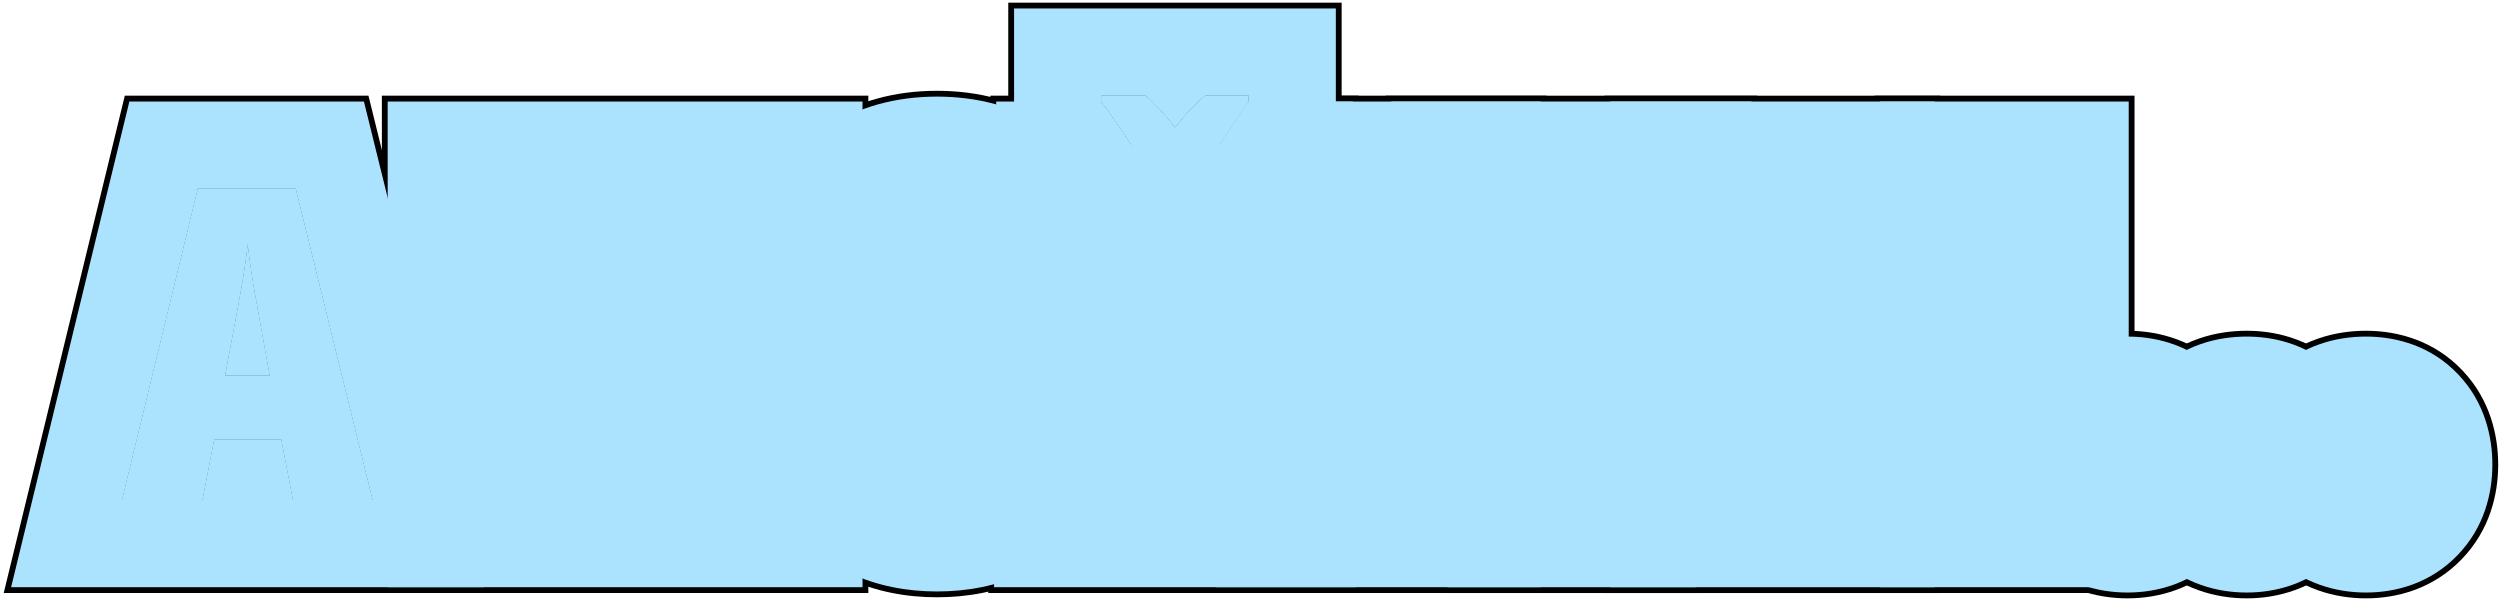 <?xml version="1.0" encoding="UTF-8"?> <svg xmlns="http://www.w3.org/2000/svg" width="430" height="103" viewBox="0 0 430 103" fill="none"><g clip-path="url(#clip0_616_5549)"><path d="M399.955 79.921C399.955 77.675 400.553 75.941 401.75 74.721C402.97 73.5 404.704 72.89 406.95 72.89C409.123 72.89 410.783 73.5 411.93 74.721C413.102 75.941 413.688 77.675 413.688 79.921C413.688 82.143 413.09 83.864 411.894 85.085C410.722 86.305 409.074 86.915 406.95 86.915C404.801 86.915 403.092 86.305 401.823 85.085C400.578 83.864 399.955 82.143 399.955 79.921Z" fill="#ABE3FF"></path><path d="M379.447 79.921C379.447 77.675 380.045 75.941 381.242 74.721C382.462 73.5 384.196 72.89 386.442 72.89C388.615 72.89 390.275 73.5 391.422 74.721C392.594 75.941 393.18 77.675 393.18 79.921C393.18 82.143 392.582 83.864 391.386 85.085C390.214 86.305 388.566 86.915 386.442 86.915C384.293 86.915 382.584 86.305 381.315 85.085C380.07 83.864 379.447 82.143 379.447 79.921Z" fill="#ABE3FF"></path><path d="M358.939 79.921C358.939 77.675 359.538 75.941 360.734 74.721C361.955 73.5 363.688 72.89 365.934 72.89C368.107 72.89 369.767 73.5 370.915 74.721C372.086 75.941 372.672 77.675 372.672 79.921C372.672 82.143 372.074 83.864 370.878 85.085C369.706 86.305 368.058 86.915 365.934 86.915C363.786 86.915 362.077 86.305 360.807 85.085C359.562 83.864 358.939 82.143 358.939 79.921Z" fill="#ABE3FF"></path><path d="M338.395 86V32.46H351.139V86H338.395Z" fill="#ABE3FF"></path><path d="M317.74 86H291.959V32.46H317.74V43.263H304.703V52.931H316.788V63.734H304.703V75.05H317.74V86Z" fill="#ABE3FF"></path><path d="M276.651 86H263.98V43.483H254.312V32.46H286.246V43.483H276.651V86Z" fill="#ABE3FF"></path><path d="M249.992 86H224.211V32.46H249.992V43.263H236.955V52.931H249.04V63.734H236.955V75.05H249.992V86Z" fill="#ABE3FF"></path><path d="M218.168 86H185.979V77.064L203.886 43.263H186.345V32.46H217.692V41.359L199.858 75.05H218.168V86ZM196.635 28.468C196.22 27.589 195.561 26.442 194.658 25.026C193.754 23.61 192.814 22.206 191.838 20.814C190.886 19.423 190.08 18.324 189.421 17.519V16.456H197.001C197.758 17.091 198.552 17.86 199.382 18.764C200.212 19.667 201.115 20.729 202.092 21.95C203.093 20.705 204.021 19.63 204.875 18.727C205.754 17.824 206.572 17.067 207.329 16.456H214.763V17.519C214.079 18.471 213.273 19.618 212.346 20.961C211.442 22.304 210.563 23.646 209.709 24.989C208.879 26.332 208.195 27.492 207.658 28.468H196.635Z" fill="#ABE3FF"></path><path d="M181.473 59.157C181.473 63.649 181.033 67.616 180.154 71.059C179.3 74.477 178.006 77.357 176.272 79.701C174.563 82.02 172.439 83.778 169.9 84.975C167.386 86.147 164.468 86.732 161.148 86.732C157.852 86.732 154.935 86.134 152.396 84.938C149.856 83.742 147.72 81.984 145.987 79.665C144.253 77.321 142.947 74.428 142.068 70.985C141.189 67.543 140.75 63.576 140.75 59.084C140.75 53.127 141.519 48.109 143.057 44.032C144.62 39.955 146.915 36.867 149.942 34.767C152.994 32.667 156.729 31.618 161.148 31.618C165.591 31.618 169.314 32.655 172.317 34.73C175.345 36.806 177.627 39.894 179.166 43.996C180.704 48.073 181.473 53.127 181.473 59.157ZM154.007 59.157C154.007 62.794 154.275 65.834 154.812 68.275C155.35 70.717 156.143 72.548 157.193 73.769C158.267 74.965 159.585 75.563 161.148 75.563C162.759 75.563 164.078 74.977 165.103 73.805C166.153 72.633 166.922 70.839 167.41 68.422C167.923 65.981 168.179 62.892 168.179 59.157C168.179 53.493 167.593 49.318 166.421 46.632C165.274 43.922 163.516 42.567 161.148 42.567C159.585 42.567 158.267 43.19 157.193 44.435C156.143 45.656 155.35 47.499 154.812 49.965C154.275 52.406 154.007 55.47 154.007 59.157Z" fill="#ABE3FF"></path><path d="M102.519 86L93.29 50.002H92.998C93.12 51.613 93.217 53.175 93.29 54.689C93.388 56.178 93.461 57.594 93.51 58.937C93.559 60.28 93.584 61.549 93.584 62.746V86H81.682V32.46H99.15L107.463 64.613H107.683L116.032 32.46H133.354V86H121.123V62.526C121.123 61.183 121.147 59.852 121.196 58.534C121.245 57.191 121.306 55.812 121.379 54.396C121.452 52.98 121.538 51.515 121.635 50.002H121.342L111.967 86H102.519Z" fill="#ABE3FF"></path><path d="M50.407 86L48.393 75.563H36.82L34.806 86H21L34.037 32.46H50.846L64.066 86H50.407ZM46.415 64.613L44.254 52.638C44.01 51.295 43.778 49.989 43.559 48.72C43.363 47.45 43.18 46.242 43.009 45.094C42.863 43.922 42.728 42.836 42.606 41.835C42.509 42.787 42.374 43.837 42.204 44.984C42.057 46.132 41.874 47.34 41.654 48.61C41.435 49.855 41.203 51.149 40.959 52.492L38.688 64.613H46.415Z" fill="#ABE3FF"></path><path d="M415.955 79.921C415.955 79.56 415.906 78.648 415.468 77.436C415.006 76.16 414.208 74.827 413.04 73.677L412.596 74.095L411.955 74.748L411.931 74.721C411.907 74.696 411.881 74.672 411.857 74.647L412.912 73.551C411.866 72.545 410.649 71.822 409.438 71.39C408.57 71.08 407.847 70.968 407.357 70.932L406.95 70.916C406.5 70.916 405.504 70.979 404.222 71.454C402.893 71.946 401.55 72.776 400.41 73.944C399.28 75.116 398.543 76.427 398.126 77.626C397.726 78.778 397.688 79.622 397.688 79.921L397.7 80.207C397.767 81.091 398.17 83.445 400.314 85.723C401.529 87 402.95 87.867 404.304 88.364C405.594 88.838 406.568 88.89 406.95 88.89C407.249 88.89 408.108 88.852 409.279 88.439C410.486 88.014 411.797 87.266 412.962 86.132L411.894 85.085L412.973 86.121C413.002 86.092 413.034 86.064 413.063 86.034L411.999 84.97C412.032 84.934 412.067 84.9 412.099 84.863L413.177 85.92C415.743 83.301 415.955 80.501 415.955 79.921ZM412.815 73.87L413.029 73.665C413.027 73.663 413.025 73.661 413.023 73.659L412.815 73.87ZM429.688 79.921C429.688 84.986 428.27 91.155 423.434 96.164L423.436 96.165C423.419 96.182 423.402 96.197 423.386 96.214C423.364 96.237 423.343 96.261 423.321 96.283L423.319 96.281C418.418 101.312 412.209 102.916 406.95 102.916C401.629 102.916 395.612 101.308 390.733 96.618L390.677 96.564L390.622 96.51C387.62 93.567 385.842 90.169 384.888 86.796C385.377 86.875 385.896 86.916 386.442 86.916C388.566 86.916 390.214 86.305 391.386 85.085C392.582 83.864 393.181 82.143 393.181 79.921C393.181 77.675 392.595 75.941 391.423 74.721C390.275 73.5 388.615 72.89 386.442 72.89C385.891 72.89 385.37 72.927 384.881 73C385.791 69.746 387.468 66.434 390.322 63.522L390.379 63.464L390.436 63.407C395.483 58.36 401.792 56.89 406.95 56.89L407.441 56.895C412.516 56.99 418.642 58.583 423.471 63.642L423.473 63.641C423.491 63.66 423.509 63.68 423.527 63.699C423.547 63.72 423.568 63.741 423.588 63.762L423.586 63.763C428.361 68.812 429.688 74.974 429.688 79.921Z" fill="black"></path><path d="M395.447 79.921C395.447 79.56 395.399 78.648 394.96 77.436C394.499 76.16 393.7 74.827 392.532 73.677L392.088 74.095L391.447 74.748L391.423 74.721C391.399 74.696 391.374 74.672 391.35 74.647L392.404 73.551C391.358 72.545 390.141 71.822 388.931 71.39C388.063 71.08 387.339 70.968 386.85 70.932L386.442 70.916C385.992 70.916 384.996 70.979 383.714 71.454C382.385 71.946 381.042 72.776 379.902 73.944C378.772 75.116 378.035 76.427 377.618 77.626C377.218 78.778 377.181 79.622 377.181 79.921L377.192 80.207C377.26 81.091 377.662 83.445 379.807 85.723C381.021 87 382.442 87.867 383.796 88.364C385.086 88.838 386.061 88.89 386.442 88.89C386.741 88.89 387.6 88.852 388.771 88.439C389.979 88.014 391.289 87.266 392.454 86.132L391.386 85.085L392.465 86.121C392.495 86.092 392.526 86.064 392.556 86.034L391.491 84.97C391.524 84.934 391.559 84.9 391.591 84.863L392.669 85.92C395.236 83.301 395.447 80.501 395.447 79.921ZM392.308 73.87L392.521 73.665C392.52 73.663 392.517 73.661 392.516 73.659L392.308 73.87ZM399.955 79.921C399.955 82.143 400.578 83.864 401.823 85.085C403.093 86.305 404.802 86.916 406.95 86.916C407.405 86.916 407.839 86.885 408.25 86.829C407.348 90.038 405.699 93.292 402.926 96.164L402.928 96.165C402.912 96.182 402.894 96.197 402.878 96.214C402.856 96.237 402.836 96.261 402.813 96.283L402.812 96.281C397.91 101.312 391.702 102.916 386.442 102.916C381.121 102.916 375.104 101.308 370.226 96.618L370.169 96.564L370.114 96.51C367.112 93.567 365.335 90.169 364.38 86.796C364.87 86.875 365.388 86.916 365.935 86.916C368.058 86.916 369.706 86.305 370.878 85.085C372.074 83.864 372.673 82.143 372.673 79.921C372.673 77.675 372.087 75.941 370.915 74.721C369.768 73.5 368.107 72.89 365.935 72.89C365.383 72.89 364.863 72.927 364.373 73C365.283 69.746 366.96 66.434 369.814 63.522L369.871 63.464L369.928 63.407C374.975 58.36 381.284 56.89 386.442 56.89L386.934 56.895C392.009 56.99 398.134 58.583 402.963 63.642L402.965 63.641C402.983 63.66 403.001 63.68 403.02 63.699C403.039 63.72 403.06 63.741 403.08 63.762L403.078 63.763C405.777 66.617 407.375 69.826 408.253 72.972C407.841 72.918 407.407 72.89 406.95 72.89C404.704 72.89 402.971 73.5 401.75 74.721C400.554 75.941 399.955 77.675 399.955 79.921Z" fill="black"></path><path d="M374.94 79.921C374.94 79.56 374.892 78.648 374.453 77.436C373.992 76.16 373.193 74.827 372.025 73.677L371.581 74.095L370.94 74.748L370.916 74.721C370.892 74.696 370.867 74.672 370.843 74.647L371.897 73.551C370.851 72.545 369.634 71.822 368.424 71.39C367.556 71.08 366.832 70.968 366.343 70.932L365.936 70.916C365.485 70.916 364.49 70.979 363.207 71.454C361.878 71.946 360.536 72.776 359.396 73.944C358.265 75.116 357.528 76.427 357.111 77.626C356.711 78.778 356.674 79.622 356.674 79.921L356.686 80.207C356.753 81.091 357.155 83.445 359.3 85.723C360.515 87 361.935 87.867 363.289 88.364C364.579 88.838 365.554 88.89 365.936 88.89C366.235 88.89 367.093 88.852 368.265 88.439C369.472 88.014 370.782 87.266 371.947 86.132L370.879 85.085L371.958 86.121C371.988 86.092 372.019 86.064 372.049 86.034L370.984 84.97C371.017 84.934 371.052 84.9 371.084 84.863L372.162 85.92C374.729 83.301 374.94 80.501 374.94 79.921ZM371.801 73.87L372.015 73.665C372.013 73.663 372.011 73.661 372.009 73.659L371.801 73.87ZM379.448 79.921C379.448 82.143 380.071 83.864 381.316 85.085C382.586 86.305 384.295 86.916 386.443 86.916C386.899 86.916 387.332 86.885 387.743 86.829C386.841 90.038 385.193 93.292 382.419 96.164L382.421 96.165C382.405 96.182 382.387 96.197 382.371 96.214C382.349 96.237 382.329 96.261 382.307 96.283L382.305 96.281C377.403 101.312 371.195 102.916 365.936 102.916C360.615 102.916 354.597 101.308 349.719 96.618L349.662 96.564L349.607 96.51C346.369 93.335 344.557 89.632 343.664 86H351.141V61.861C355.851 58.054 361.348 56.89 365.936 56.89L366.427 56.895C371.502 56.99 377.627 58.583 382.456 63.642L382.458 63.641C382.477 63.66 382.494 63.68 382.513 63.699C382.533 63.72 382.553 63.741 382.573 63.762L382.571 63.763C385.27 66.617 386.868 69.826 387.746 72.972C387.334 72.918 386.9 72.89 386.443 72.89C384.197 72.89 382.464 73.5 381.243 74.721C380.047 75.941 379.448 77.675 379.448 79.921Z" fill="black"></path><path d="M351.139 32.46H338.395V86H351.139V32.46ZM367.139 72.959C366.756 72.913 366.355 72.89 365.934 72.89C363.688 72.89 361.954 73.5 360.733 74.721C359.537 75.941 358.938 77.675 358.938 79.921C358.938 82.143 359.562 83.864 360.807 85.085C362.076 86.305 363.785 86.916 365.934 86.916C366.354 86.916 366.756 86.891 367.139 86.843V102H322.395V16.46H367.139V72.959Z" fill="black"></path><path d="M333.742 16.46V102H275.961V86H276.653V43.483H286.248V32.46H275.961V16.46H333.742ZM291.961 32.46V86H317.742V75.051H304.705V63.734H316.79V52.932H304.705V43.264H317.742V32.46H291.961Z" fill="black"></path><path d="M302.246 16.46V32.46H291.959V86H292.651V102H247.98V86H249.991V75.051H247.98V63.734H249.039V52.932H238.312V43.264H249.991V32.46H238.312V16.46H302.246ZM276.651 86V43.483H286.246V32.46H254.312V43.483H263.98V86H276.651Z" fill="black"></path><path d="M265.992 16.46V32.46H254.313V43.483H263.981V86H265.992V102H208.211V86H218.168V75.051H208.211V59.27L217.692 41.359V32.46H208.211V27.489C208.642 26.742 209.141 25.908 209.709 24.989C210.563 23.647 211.442 22.304 212.346 20.961C213.273 19.618 214.079 18.471 214.763 17.519V16.46H265.992ZM224.211 32.46V86H249.992V75.051H236.955V63.734H249.04V52.932H236.955V43.264H249.992V32.46H224.211Z" fill="black"></path><path d="M230.763 0.456V16.46H233.692V32.46H224.211V86H234.168V102H169.979V84.936C172.483 83.741 174.582 81.997 176.273 79.701C178.007 77.357 179.301 74.477 180.155 71.059C181.034 67.616 181.474 63.649 181.474 59.157C181.474 53.127 180.705 48.073 179.167 43.996C177.629 39.895 175.346 36.806 172.318 34.73C171.692 34.298 171.033 33.913 170.345 33.57V16.46H173.421V0.456L230.763 0.456ZM186.345 32.46V43.264H203.886L185.979 77.064V86H218.168V75.051H199.857L217.692 41.359V32.46H186.345ZM189.421 16.456V17.519C190.08 18.324 190.886 19.423 191.838 20.814C192.814 22.206 193.754 23.61 194.657 25.026C195.56 26.442 196.22 27.59 196.635 28.469H207.658C208.195 27.492 208.879 26.332 209.709 24.989C210.563 23.647 211.442 22.304 212.346 20.961C213.273 19.618 214.079 18.471 214.763 17.519V16.456H207.328C206.571 17.066 205.754 17.823 204.875 18.727C204.021 19.63 203.093 20.704 202.092 21.949C201.115 20.729 200.212 19.667 199.382 18.764C198.552 17.86 197.758 17.091 197.001 16.456H189.421Z" fill="black"></path><path d="M181.474 59.157C181.474 53.127 180.705 48.073 179.167 43.996C177.629 39.895 175.346 36.806 172.318 34.73C169.316 32.655 165.593 31.618 161.149 31.618C156.731 31.618 152.995 32.668 149.943 34.768C146.916 36.867 144.621 39.955 143.059 44.032C141.521 48.109 140.751 53.127 140.751 59.084C140.751 63.576 141.19 67.543 142.069 70.985C142.948 74.428 144.255 77.321 145.988 79.665C147.722 81.984 149.858 83.742 152.396 84.939C154.936 86.135 157.854 86.732 161.149 86.732C164.47 86.732 167.387 86.146 169.901 84.975C172.44 83.778 174.564 82.02 176.273 79.701C178.007 77.357 179.301 74.477 180.155 71.059C180.979 67.831 181.417 64.143 181.469 59.993L181.474 59.157ZM161.149 42.567C163.517 42.568 165.275 43.923 166.423 46.633C167.595 49.318 168.181 53.494 168.181 59.157L168.168 60.527C168.112 63.654 167.86 66.286 167.411 68.422C166.923 70.839 166.154 72.634 165.104 73.806C164.079 74.977 162.761 75.563 161.149 75.564C159.587 75.564 158.269 74.965 157.194 73.769C156.145 72.548 155.351 70.717 154.813 68.275C154.276 65.834 154.008 62.795 154.008 59.157C154.008 55.471 154.276 52.406 154.813 49.965C155.351 47.499 156.145 45.656 157.194 44.435C158.269 43.19 159.587 42.567 161.149 42.567ZM185.979 77.064V86H191.254C190.615 87.091 189.917 88.157 189.153 89.191L189.154 89.192C185.913 93.591 181.728 97.089 176.721 99.448L176.66 99.478C171.654 101.811 166.352 102.732 161.149 102.732C155.903 102.732 150.59 101.774 145.577 99.412C140.592 97.063 136.422 93.592 133.172 89.243L133.147 89.211L133.124 89.179C132.363 88.149 131.667 87.087 131.028 86H133.354V32.46H130.906C133.338 28.287 136.593 24.555 140.824 21.62L140.85 21.602L140.874 21.586C147.075 17.32 154.129 15.617 161.149 15.617C168.126 15.617 175.205 17.276 181.415 21.567L181.414 21.568C185.684 24.507 188.948 28.265 191.368 32.46H186.345V43.264H195.675C196.673 47.196 197.204 51.316 197.392 55.52L185.979 77.064Z" fill="black"></path><path d="M133.354 32.46H116.032L107.683 64.613H107.463L99.149 32.46H81.682V86H93.583V62.746C93.583 61.55 93.559 60.28 93.51 58.938C93.461 57.595 93.388 56.178 93.29 54.69C93.217 53.176 93.119 51.613 92.997 50.002H93.29L102.519 86H111.967L121.342 50.002H121.635C121.537 51.516 121.452 52.981 121.379 54.397C121.306 55.812 121.244 57.192 121.195 58.534C121.146 59.852 121.122 61.184 121.122 62.526V86H133.354V32.46ZM149.354 35.195C146.616 37.278 144.518 40.224 143.059 44.032C141.521 48.109 140.751 53.127 140.751 59.084C140.751 63.576 141.19 67.543 142.069 70.985C142.948 74.428 144.255 77.321 145.988 79.665C146.978 80.99 148.101 82.13 149.354 83.089V102H65.682V16.46H149.354V35.195Z" fill="black"></path><path d="M63.376 16.46L84.498 102H0.637L21.466 16.46H63.376ZM34.037 32.46L21 86H34.807L36.82 75.564H48.393L50.407 86H64.066L50.847 32.46H34.037ZM43.01 45.095C43.181 46.242 43.363 47.45 43.559 48.72C43.778 49.989 44.011 51.296 44.255 52.639L46.415 64.613H38.688L40.959 52.492C41.203 51.15 41.435 49.855 41.654 48.61C41.874 47.341 42.058 46.132 42.204 44.984C42.375 43.837 42.509 42.787 42.606 41.835C42.728 42.836 42.863 43.923 43.01 45.095Z" fill="black"></path><path d="M399.955 79.921C399.955 77.675 400.553 75.941 401.75 74.721C402.97 73.5 404.704 72.89 406.95 72.89C409.123 72.89 410.783 73.5 411.93 74.721C413.102 75.941 413.688 77.675 413.688 79.921C413.688 82.143 413.09 83.864 411.894 85.085C410.722 86.305 409.074 86.915 406.95 86.915C404.801 86.915 403.092 86.305 401.823 85.085C400.578 83.864 399.955 82.143 399.955 79.921Z" fill="#ABE3FF"></path><path d="M379.447 79.921C379.447 77.675 380.045 75.941 381.242 74.721C382.462 73.5 384.196 72.89 386.442 72.89C388.615 72.89 390.275 73.5 391.422 74.721C392.594 75.941 393.18 77.675 393.18 79.921C393.18 82.143 392.582 83.864 391.386 85.085C390.214 86.305 388.566 86.915 386.442 86.915C384.293 86.915 382.584 86.305 381.315 85.085C380.07 83.864 379.447 82.143 379.447 79.921Z" fill="#ABE3FF"></path><path d="M358.939 79.921C358.939 77.675 359.538 75.941 360.734 74.721C361.955 73.5 363.688 72.89 365.934 72.89C368.107 72.89 369.767 73.5 370.915 74.721C372.086 75.941 372.672 77.675 372.672 79.921C372.672 82.143 372.074 83.864 370.878 85.085C369.706 86.305 368.058 86.915 365.934 86.915C363.786 86.915 362.077 86.305 360.807 85.085C359.562 83.864 358.939 82.143 358.939 79.921Z" fill="#ABE3FF"></path><path d="M338.395 86V32.46H351.139V86H338.395Z" fill="#ABE3FF"></path><path d="M317.74 86H291.959V32.46H317.74V43.263H304.703V52.931H316.788V63.734H304.703V75.05H317.74V86Z" fill="#ABE3FF"></path><path d="M276.651 86H263.98V43.483H254.312V32.46H286.246V43.483H276.651V86Z" fill="#ABE3FF"></path><path d="M249.992 86H224.211V32.46H249.992V43.263H236.955V52.931H249.04V63.734H236.955V75.05H249.992V86Z" fill="#ABE3FF"></path><path d="M218.168 86H185.979V77.064L203.886 43.263H186.345V32.46H217.692V41.359L199.858 75.05H218.168V86ZM196.635 28.468C196.22 27.589 195.561 26.442 194.658 25.026C193.754 23.61 192.814 22.206 191.838 20.814C190.886 19.423 190.08 18.324 189.421 17.519V16.456H197.001C197.758 17.091 198.552 17.86 199.382 18.764C200.212 19.667 201.115 20.729 202.092 21.95C203.093 20.705 204.021 19.63 204.875 18.727C205.754 17.824 206.572 17.067 207.329 16.456H214.763V17.519C214.079 18.471 213.273 19.618 212.346 20.961C211.442 22.304 210.563 23.646 209.709 24.989C208.879 26.332 208.195 27.492 207.658 28.468H196.635Z" fill="#ABE3FF"></path><path d="M181.473 59.157C181.473 63.649 181.033 67.616 180.154 71.059C179.3 74.477 178.006 77.357 176.272 79.701C174.563 82.02 172.439 83.778 169.9 84.975C167.386 86.147 164.468 86.732 161.148 86.732C157.852 86.732 154.935 86.134 152.396 84.938C149.856 83.742 147.72 81.984 145.987 79.665C144.253 77.321 142.947 74.428 142.068 70.985C141.189 67.543 140.75 63.576 140.75 59.084C140.75 53.127 141.519 48.109 143.057 44.032C144.62 39.955 146.915 36.867 149.942 34.767C152.994 32.667 156.729 31.618 161.148 31.618C165.591 31.618 169.314 32.655 172.317 34.73C175.345 36.806 177.627 39.894 179.166 43.996C180.704 48.073 181.473 53.127 181.473 59.157ZM154.007 59.157C154.007 62.794 154.275 65.834 154.812 68.275C155.35 70.717 156.143 72.548 157.193 73.769C158.267 74.965 159.585 75.563 161.148 75.563C162.759 75.563 164.078 74.977 165.103 73.805C166.153 72.633 166.922 70.839 167.41 68.422C167.923 65.981 168.179 62.892 168.179 59.157C168.179 53.493 167.593 49.318 166.421 46.632C165.274 43.922 163.516 42.567 161.148 42.567C159.585 42.567 158.267 43.19 157.193 44.435C156.143 45.656 155.35 47.499 154.812 49.965C154.275 52.406 154.007 55.47 154.007 59.157Z" fill="#ABE3FF"></path><path d="M102.519 86L93.29 50.002H92.998C93.12 51.613 93.217 53.175 93.29 54.689C93.388 56.178 93.461 57.594 93.51 58.937C93.559 60.28 93.584 61.549 93.584 62.746V86H81.682V32.46H99.15L107.463 64.613H107.683L116.032 32.46H133.354V86H121.123V62.526C121.123 61.183 121.147 59.852 121.196 58.534C121.245 57.191 121.306 55.812 121.379 54.396C121.452 52.98 121.538 51.515 121.635 50.002H121.342L111.967 86H102.519Z" fill="#ABE3FF"></path><path d="M50.407 86L48.393 75.563H36.82L34.806 86H21L34.037 32.46H50.846L64.066 86H50.407ZM46.415 64.613L44.254 52.638C44.01 51.295 43.778 49.989 43.559 48.72C43.363 47.45 43.18 46.242 43.009 45.094C42.863 43.922 42.728 42.836 42.606 41.835C42.509 42.787 42.374 43.837 42.204 44.984C42.057 46.132 41.874 47.34 41.654 48.61C41.435 49.855 41.203 51.149 40.959 52.492L38.688 64.613H46.415Z" fill="#ABE3FF"></path><path d="M414.954 79.921C414.954 79.652 414.918 78.859 414.526 77.776C414.111 76.628 413.388 75.417 412.323 74.373L411.954 74.748L411.93 74.721C411.906 74.696 411.88 74.672 411.856 74.647L412.219 74.272C411.277 73.367 410.182 72.718 409.101 72.332C408.327 72.056 407.693 71.959 407.282 71.929L406.949 71.916C406.593 71.916 405.719 71.966 404.568 72.392C403.384 72.83 402.18 73.569 401.154 74.611C400.116 75.678 399.445 76.874 399.069 77.954C398.713 78.981 398.688 79.71 398.688 79.921L398.697 80.139C398.753 80.855 399.096 82.977 401.053 85.049C402.153 86.201 403.435 86.98 404.647 87.426C405.805 87.851 406.659 87.89 406.949 87.89C407.16 87.89 407.903 87.864 408.946 87.496C410.02 87.118 411.196 86.45 412.247 85.432L411.893 85.085L412.25 85.429C412.285 85.395 412.321 85.362 412.355 85.327L411.998 84.97C412.031 84.934 412.065 84.899 412.098 84.862L412.462 85.22C413.532 84.128 414.209 82.909 414.582 81.829C414.933 80.813 414.954 80.102 414.954 79.921ZM428.688 79.921C428.688 84.807 427.321 90.699 422.712 95.471L422.714 95.473C422.686 95.501 422.657 95.528 422.629 95.557C422.621 95.565 422.614 95.575 422.605 95.583L422.604 95.582C417.936 100.375 412.012 101.916 406.949 101.916C401.826 101.916 396.077 100.37 391.425 95.897L391.32 95.796C388.573 93.102 386.898 90.006 385.96 86.903C386.118 86.91 386.279 86.916 386.441 86.916C388.565 86.916 390.213 86.305 391.385 85.085C392.581 83.864 393.18 82.143 393.18 79.921C393.18 77.675 392.594 75.941 391.422 74.721C390.275 73.5 388.614 72.89 386.441 72.89C386.275 72.89 386.11 72.894 385.949 72.9C386.843 69.906 388.424 66.886 391.035 64.222L391.088 64.168L391.142 64.114C395.95 59.306 401.973 57.89 406.949 57.89L407.422 57.895C412.309 57.986 418.151 59.517 422.748 64.334L422.75 64.333C422.769 64.353 422.788 64.374 422.807 64.394C422.824 64.412 422.841 64.429 422.858 64.447L422.856 64.448C427.406 69.258 428.688 75.144 428.688 79.921Z" fill="#ABE3FF"></path><path d="M394.446 79.921C394.446 79.652 394.41 78.859 394.019 77.776C393.603 76.628 392.88 75.417 391.815 74.373L391.446 74.748L391.422 74.721C391.398 74.696 391.373 74.672 391.349 74.647L391.711 74.272C390.769 73.367 389.674 72.718 388.593 72.332C387.819 72.056 387.185 71.959 386.774 71.929L386.441 71.916C386.086 71.916 385.211 71.966 384.061 72.392C382.877 72.83 381.673 73.569 380.646 74.611C379.609 75.678 378.937 76.874 378.562 77.954C378.205 78.981 378.18 79.71 378.18 79.921L378.189 80.139C378.245 80.855 378.588 82.977 380.545 85.049C381.645 86.201 382.927 86.98 384.14 87.426C385.297 87.851 386.151 87.89 386.441 87.89C386.652 87.89 387.395 87.864 388.438 87.496C389.512 87.118 390.688 86.45 391.739 85.432L391.385 85.085L391.742 85.429C391.777 85.395 391.813 85.362 391.848 85.327L391.49 84.97C391.523 84.934 391.558 84.899 391.59 84.862L391.954 85.22C393.024 84.128 393.702 82.909 394.074 81.829C394.425 80.813 394.446 80.102 394.446 79.921ZM399.954 79.921C399.954 82.143 400.577 83.864 401.822 85.085C403.092 86.305 404.801 86.916 406.949 86.916C407.028 86.916 407.107 86.913 407.185 86.911C406.301 89.868 404.746 92.839 402.204 95.471L402.206 95.473C402.178 95.501 402.149 95.528 402.121 95.557C402.113 95.565 402.106 95.575 402.098 95.583L402.097 95.582C397.428 100.375 391.504 101.916 386.441 101.916C381.319 101.916 375.57 100.37 370.917 95.897L370.812 95.796C368.065 93.102 366.39 90.006 365.452 86.903C365.61 86.91 365.771 86.916 365.934 86.916C368.057 86.916 369.705 86.305 370.877 85.085C372.073 83.864 372.672 82.143 372.672 79.921C372.672 77.675 372.086 75.941 370.914 74.721C369.767 73.5 368.106 72.89 365.934 72.89C365.767 72.89 365.602 72.894 365.441 72.9C366.335 69.906 367.916 66.886 370.527 64.222L370.58 64.168L370.634 64.114C375.442 59.306 381.465 57.89 386.441 57.89L386.914 57.895C391.801 57.986 397.644 59.517 402.24 64.334L402.242 64.333C402.261 64.353 402.28 64.374 402.299 64.394C402.316 64.412 402.334 64.429 402.351 64.447L402.349 64.448C404.821 67.063 406.328 69.994 407.188 72.894C407.109 72.892 407.03 72.89 406.949 72.89C404.703 72.89 402.97 73.5 401.749 74.721C400.553 75.941 399.954 77.675 399.954 79.921Z" fill="#ABE3FF"></path><path d="M373.939 79.921C373.939 79.652 373.903 78.859 373.512 77.776C373.097 76.628 372.373 75.417 371.309 74.373L370.939 74.748L370.915 74.721C370.891 74.696 370.866 74.672 370.842 74.647L371.204 74.272C370.262 73.367 369.167 72.718 368.086 72.332C367.312 72.056 366.678 71.959 366.268 71.929L365.935 71.916C365.579 71.916 364.704 71.966 363.554 72.392C362.37 72.83 361.166 73.569 360.14 74.611C359.102 75.678 358.43 76.874 358.055 77.954C357.698 78.981 357.673 79.71 357.673 79.921L357.683 80.139C357.738 80.855 358.081 82.977 360.038 85.049C361.138 86.201 362.42 86.98 363.633 87.426C364.79 87.851 365.644 87.89 365.935 87.89C366.145 87.89 366.888 87.864 367.932 87.496C369.005 87.118 370.182 86.45 371.232 85.432L370.878 85.085L371.235 85.429C371.27 85.395 371.306 85.362 371.341 85.327L370.983 84.97C371.017 84.934 371.051 84.899 371.083 84.862L371.447 85.22C372.517 84.128 373.195 82.909 373.567 81.829C373.918 80.813 373.939 80.102 373.939 79.921ZM379.447 79.921C379.447 82.143 380.07 83.864 381.315 85.085C382.585 86.305 384.294 86.916 386.442 86.916C386.522 86.916 386.6 86.913 386.678 86.911C385.794 89.868 384.239 92.839 381.697 95.471L381.699 95.473C381.672 95.501 381.642 95.528 381.614 95.557C381.606 95.565 381.599 95.575 381.591 95.583L381.59 95.582C376.921 100.375 370.997 101.916 365.935 101.916C360.812 101.916 355.063 100.37 350.41 95.897L350.306 95.796C347.292 92.841 345.568 89.401 344.693 86H351.14V63.167C355.762 59.118 361.302 57.89 365.935 57.89L366.407 57.895C371.294 57.986 377.137 59.517 381.733 64.334L381.735 64.333C381.755 64.353 381.773 64.374 381.792 64.394C381.809 64.412 381.827 64.429 381.844 64.447L381.842 64.448C384.315 67.063 385.821 69.994 386.682 72.894C386.603 72.892 386.523 72.89 386.442 72.89C384.196 72.89 382.463 73.5 381.242 74.721C380.046 75.941 379.447 77.675 379.447 79.921Z" fill="#ABE3FF"></path><path d="M351.139 32.46H338.395V86H351.139V32.46ZM366.139 72.893C366.071 72.891 366.002 72.89 365.934 72.89C363.688 72.89 361.954 73.5 360.733 74.721C359.537 75.941 358.938 77.675 358.938 79.921C358.938 82.143 359.562 83.864 360.807 85.085C362.076 86.305 363.785 86.916 365.934 86.916C366.002 86.916 366.071 86.912 366.139 86.911V101H323.395V17.46H366.139V72.893Z" fill="#ABE3FF"></path><path d="M332.742 17.46V58.264H331.79V60.051H332.742V101H276.961V43.483H286.248V32.46H276.961V17.46H332.742ZM291.961 32.46V86H317.742V75.051H304.705V63.734H316.79V52.932H304.705V43.264H317.742V32.46H291.961Z" fill="#ABE3FF"></path><path d="M301.246 17.46V32.46H291.959V58.483H291.651V101H248.98V86H249.991V75.051H248.98V63.734H249.039V52.932H239.312V43.264H249.991V32.46H239.312V17.46H301.246ZM276.651 86V43.483H286.246V32.46H254.312V43.483H263.98V86H276.651Z" fill="#ABE3FF"></path><path d="M264.992 17.46V32.46H254.313V43.483H263.981V86H264.992V101H209.211V86H218.168V75.051H209.211V57.381L217.692 41.359V32.46H209.211V25.802C209.371 25.539 209.537 25.268 209.709 24.989C210.563 23.647 211.442 22.304 212.346 20.961C213.273 19.618 214.079 18.471 214.763 17.519V17.46H264.992ZM224.211 32.46V86H249.992V75.051H236.955V63.734H249.04V52.932H236.955V43.264H249.992V32.46H224.211Z" fill="#ABE3FF"></path><path d="M229.763 1.456V17.46H232.692V32.46H224.211V86H233.168V101H170.979V84.417C173.047 83.255 174.812 81.684 176.273 79.701C178.007 77.357 179.301 74.477 180.155 71.059C181.034 67.616 181.474 63.649 181.474 59.157C181.474 53.127 180.705 48.073 179.167 43.996C177.629 39.895 175.346 36.806 172.318 34.73C172.002 34.512 171.677 34.308 171.345 34.112V17.46H174.421V1.456L229.763 1.456ZM186.345 32.46V43.264H203.886L185.979 77.064V86H218.168V75.051H199.857L217.692 41.359V32.46H186.345ZM189.421 16.456V17.519C190.08 18.324 190.886 19.423 191.838 20.814C192.814 22.206 193.754 23.61 194.657 25.026C195.56 26.442 196.22 27.59 196.635 28.469H207.658C208.195 27.492 208.879 26.332 209.709 24.989C210.563 23.647 211.442 22.304 212.346 20.961C213.273 19.618 214.079 18.471 214.763 17.519V16.456H207.328C206.571 17.066 205.754 17.823 204.875 18.727C204.021 19.63 203.093 20.704 202.092 21.949C201.115 20.729 200.212 19.667 199.382 18.764C198.552 17.86 197.758 17.091 197.001 16.456H189.421Z" fill="#ABE3FF"></path><path d="M181.475 59.157C181.475 53.127 180.706 48.073 179.168 43.996C177.63 39.895 175.347 36.806 172.319 34.73C169.317 32.655 165.594 31.618 161.15 31.618C156.731 31.618 152.996 32.668 149.944 34.768C146.917 36.867 144.622 39.955 143.06 44.032C141.521 48.109 140.752 53.127 140.752 59.084C140.752 63.576 141.191 67.543 142.07 70.985C142.949 74.428 144.256 77.321 145.989 79.665C147.723 81.984 149.859 83.742 152.397 84.939C154.936 86.135 157.855 86.732 161.15 86.732C164.471 86.732 167.388 86.146 169.902 84.975C172.441 83.778 174.565 82.02 176.274 79.701C178.008 77.357 179.302 74.477 180.156 71.059C180.98 67.831 181.418 64.143 181.47 59.993L181.475 59.157ZM161.15 42.567C163.518 42.568 165.276 43.923 166.424 46.633C167.596 49.318 168.182 53.494 168.182 59.157L168.169 60.527C168.113 63.654 167.861 66.286 167.412 68.422C166.924 70.839 166.155 72.634 165.105 73.806C164.08 74.977 162.761 75.563 161.15 75.564C159.588 75.564 158.269 74.965 157.195 73.769C156.146 72.548 155.352 70.717 154.814 68.275C154.277 65.834 154.009 62.795 154.009 59.157C154.009 55.471 154.277 52.406 154.814 49.965C155.352 47.499 156.146 45.656 157.195 44.435C158.27 43.19 159.588 42.567 161.15 42.567ZM185.979 77.064V86H190.09C189.551 86.886 188.973 87.754 188.349 88.599L188.351 88.6C185.205 92.868 181.149 96.258 176.296 98.544L176.267 98.558L176.238 98.57C171.388 100.831 166.235 101.732 161.15 101.732C156.026 101.732 150.862 100.796 146.004 98.507C141.172 96.23 137.129 92.866 133.974 88.644L133.929 88.584C133.308 87.744 132.731 86.881 132.194 86H133.354V32.46H132.07C134.402 28.603 137.468 25.165 141.396 22.441L141.419 22.426L141.441 22.409C147.445 18.279 154.293 16.617 161.15 16.617C167.951 16.617 174.801 18.23 180.8 22.359L180.801 22.358C184.787 25.091 187.877 28.565 190.209 32.46H186.346V43.264H194.643C195.8 47.724 196.343 52.452 196.451 57.298L185.979 77.064Z" fill="#ABE3FF"></path><path d="M133.354 32.46H116.032L107.683 64.613H107.463L99.149 32.46H81.682V86H93.583V62.746C93.583 61.55 93.559 60.28 93.51 58.938C93.461 57.595 93.388 56.178 93.29 54.69C93.217 53.176 93.119 51.613 92.997 50.002H93.29L102.519 86H111.967L121.342 50.002H121.635C121.537 51.516 121.452 52.981 121.379 54.397C121.306 55.812 121.244 57.192 121.195 58.534C121.146 59.852 121.122 61.184 121.122 62.526V86H133.354V32.46ZM148.354 36.022C146.1 38.032 144.335 40.702 143.059 44.032C141.521 48.109 140.751 53.127 140.751 59.084C140.751 63.576 141.19 67.543 142.069 70.985C142.948 74.428 144.255 77.321 145.988 79.665C146.707 80.627 147.496 81.49 148.354 82.259V101H66.682V17.46H148.354V36.022Z" fill="#ABE3FF"></path><path d="M62.594 17.46L83.222 101H1.91L22.252 17.46H62.594ZM34.038 32.46L21.001 86H34.808L36.821 75.564H48.394L50.408 86H64.067L50.848 32.46H34.038ZM43.011 45.095C43.182 46.242 43.364 47.45 43.56 48.72C43.779 49.989 44.012 51.296 44.256 52.639L46.416 64.613H38.69L40.96 52.492C41.204 51.15 41.436 49.855 41.655 48.61C41.875 47.341 42.059 46.132 42.205 44.984C42.376 43.837 42.51 42.787 42.607 41.835C42.73 42.836 42.864 43.923 43.011 45.095Z" fill="#ABE3FF"></path><rect x="74" y="25" width="285" height="70" fill="#ABE3FF"></rect><rect x="296" y="63" width="122" height="32" fill="#ABE3FF"></rect></g><defs><clipPath id="clip0_616_5549"><rect width="430" height="103" fill="white"></rect></clipPath></defs></svg> 